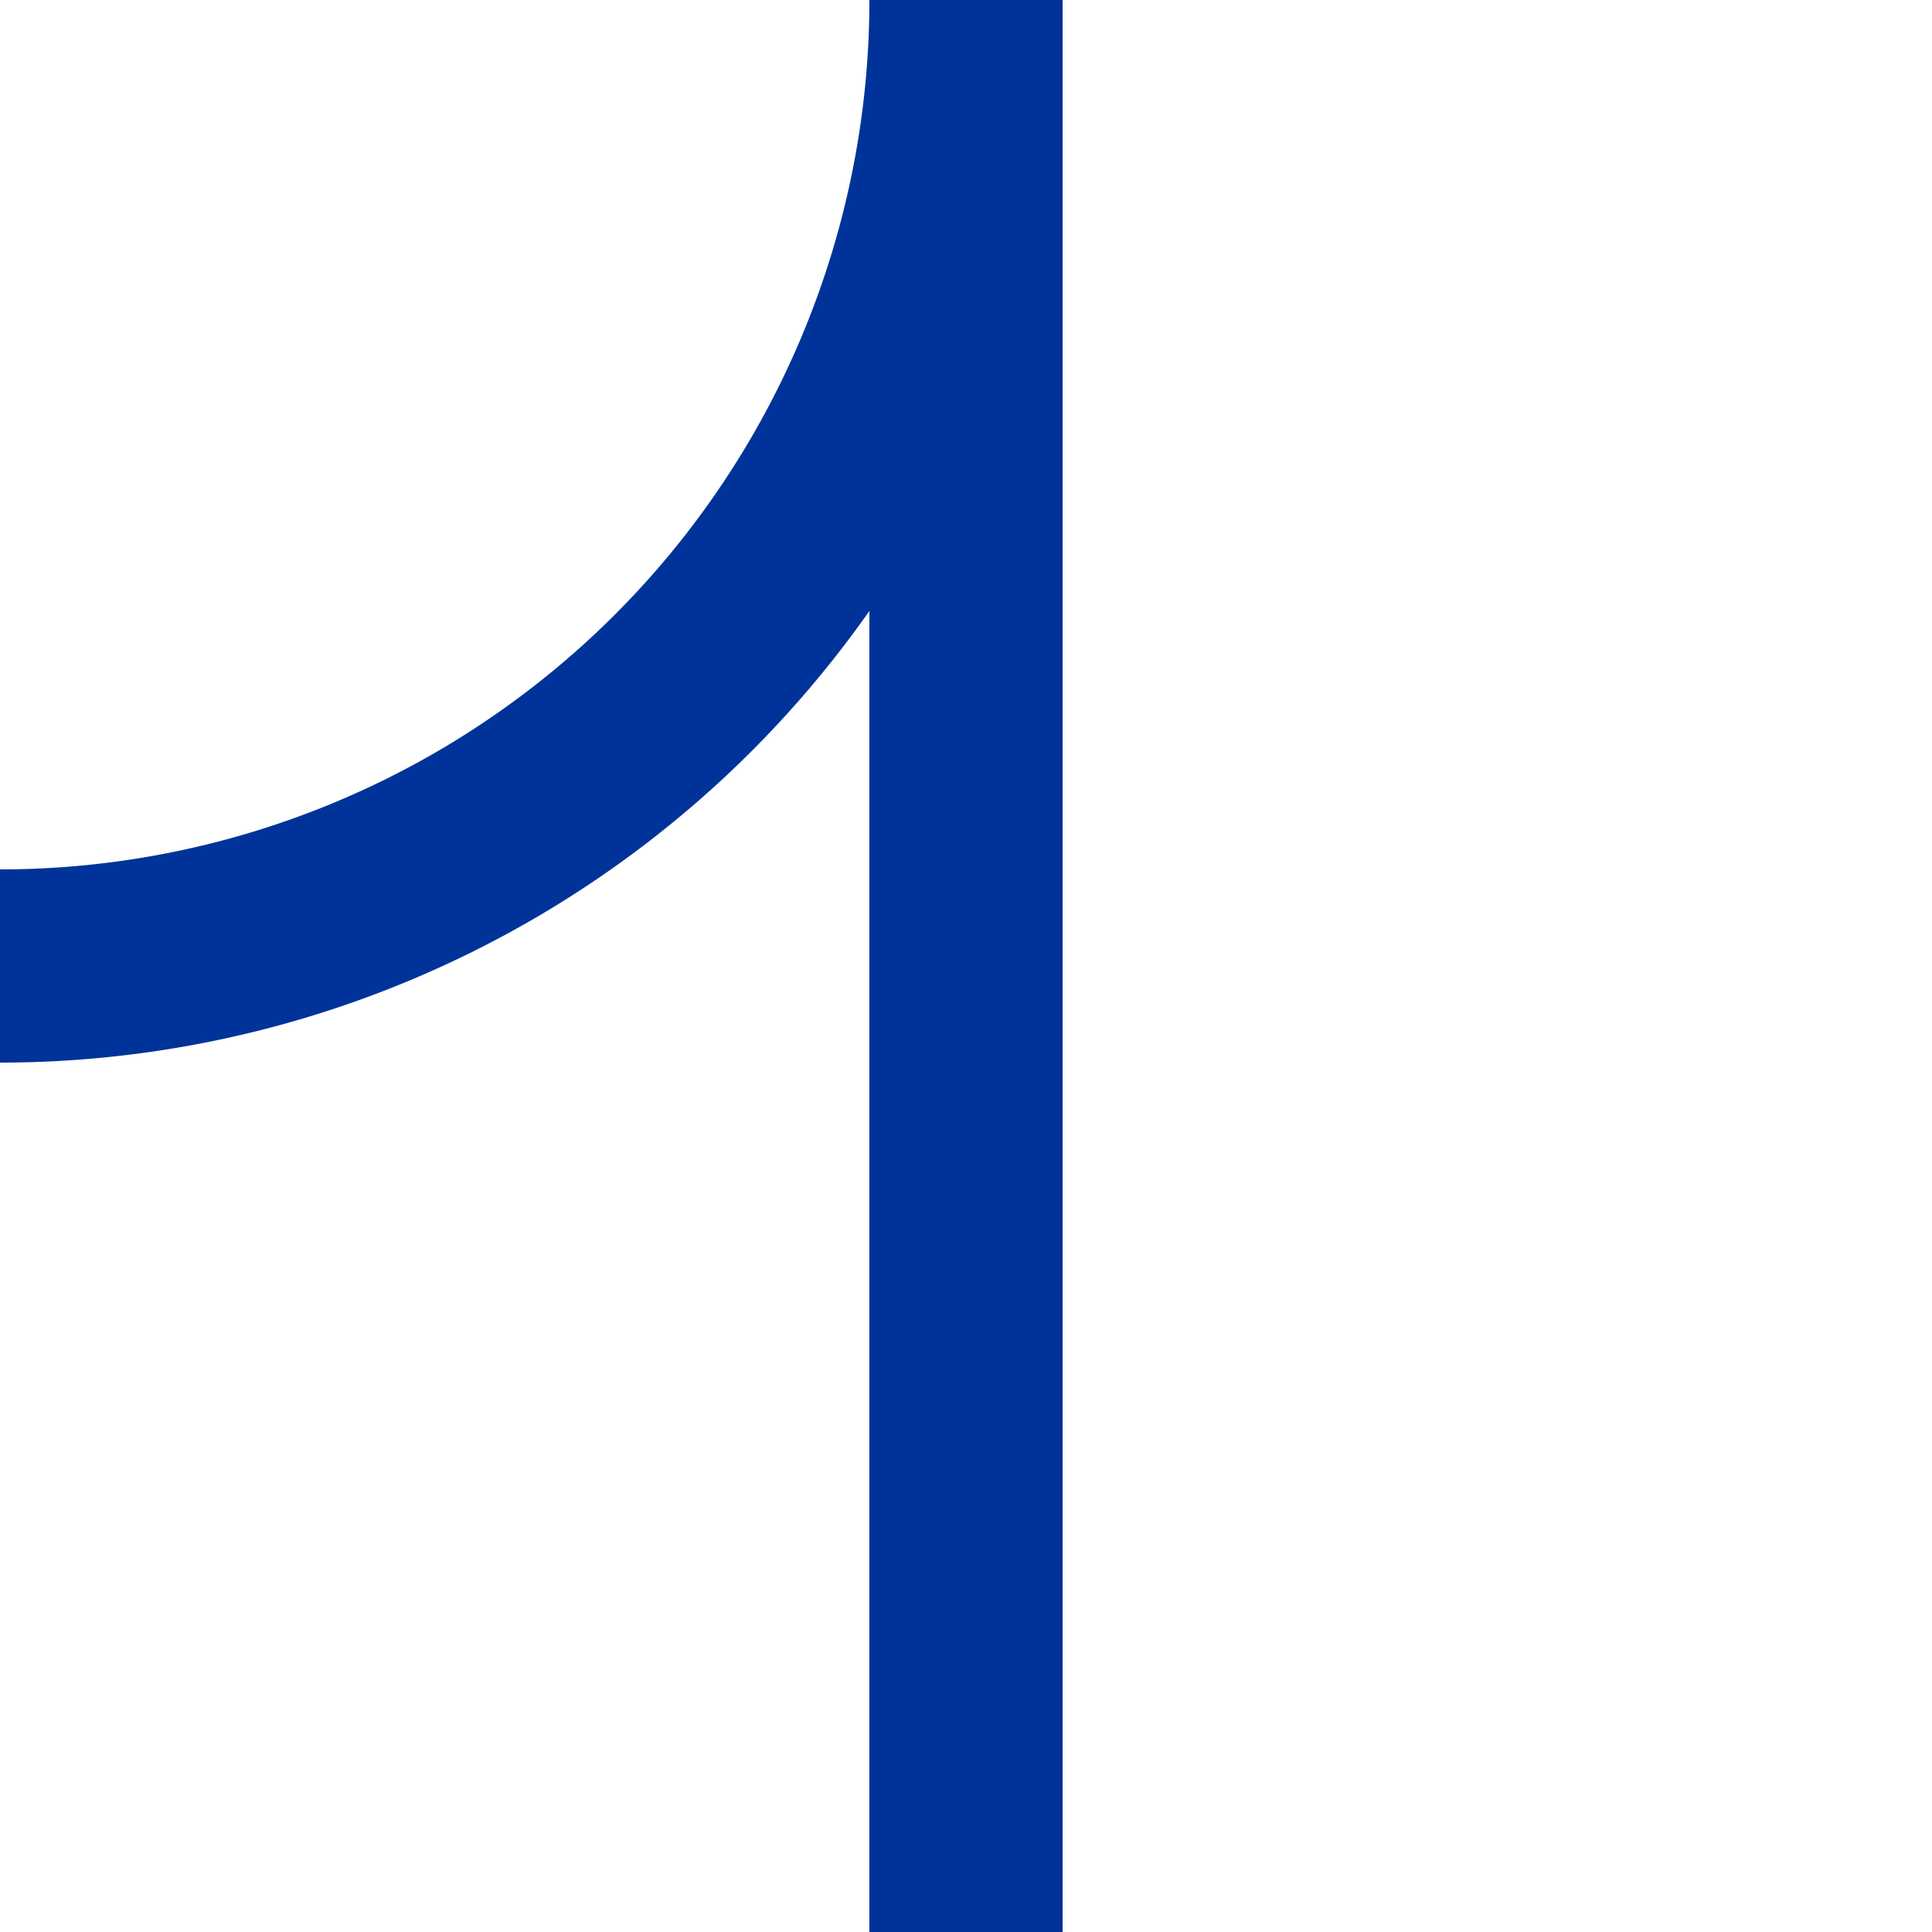 <?xml version="1.0"?>
<svg xmlns="http://www.w3.org/2000/svg" width="500" height="500">
<title>unABZgr</title>
<path d="M 250,500 V 0 A 250,250 0 0 1 0,250" stroke="#003399" stroke-width="50" fill="none" />
</svg>